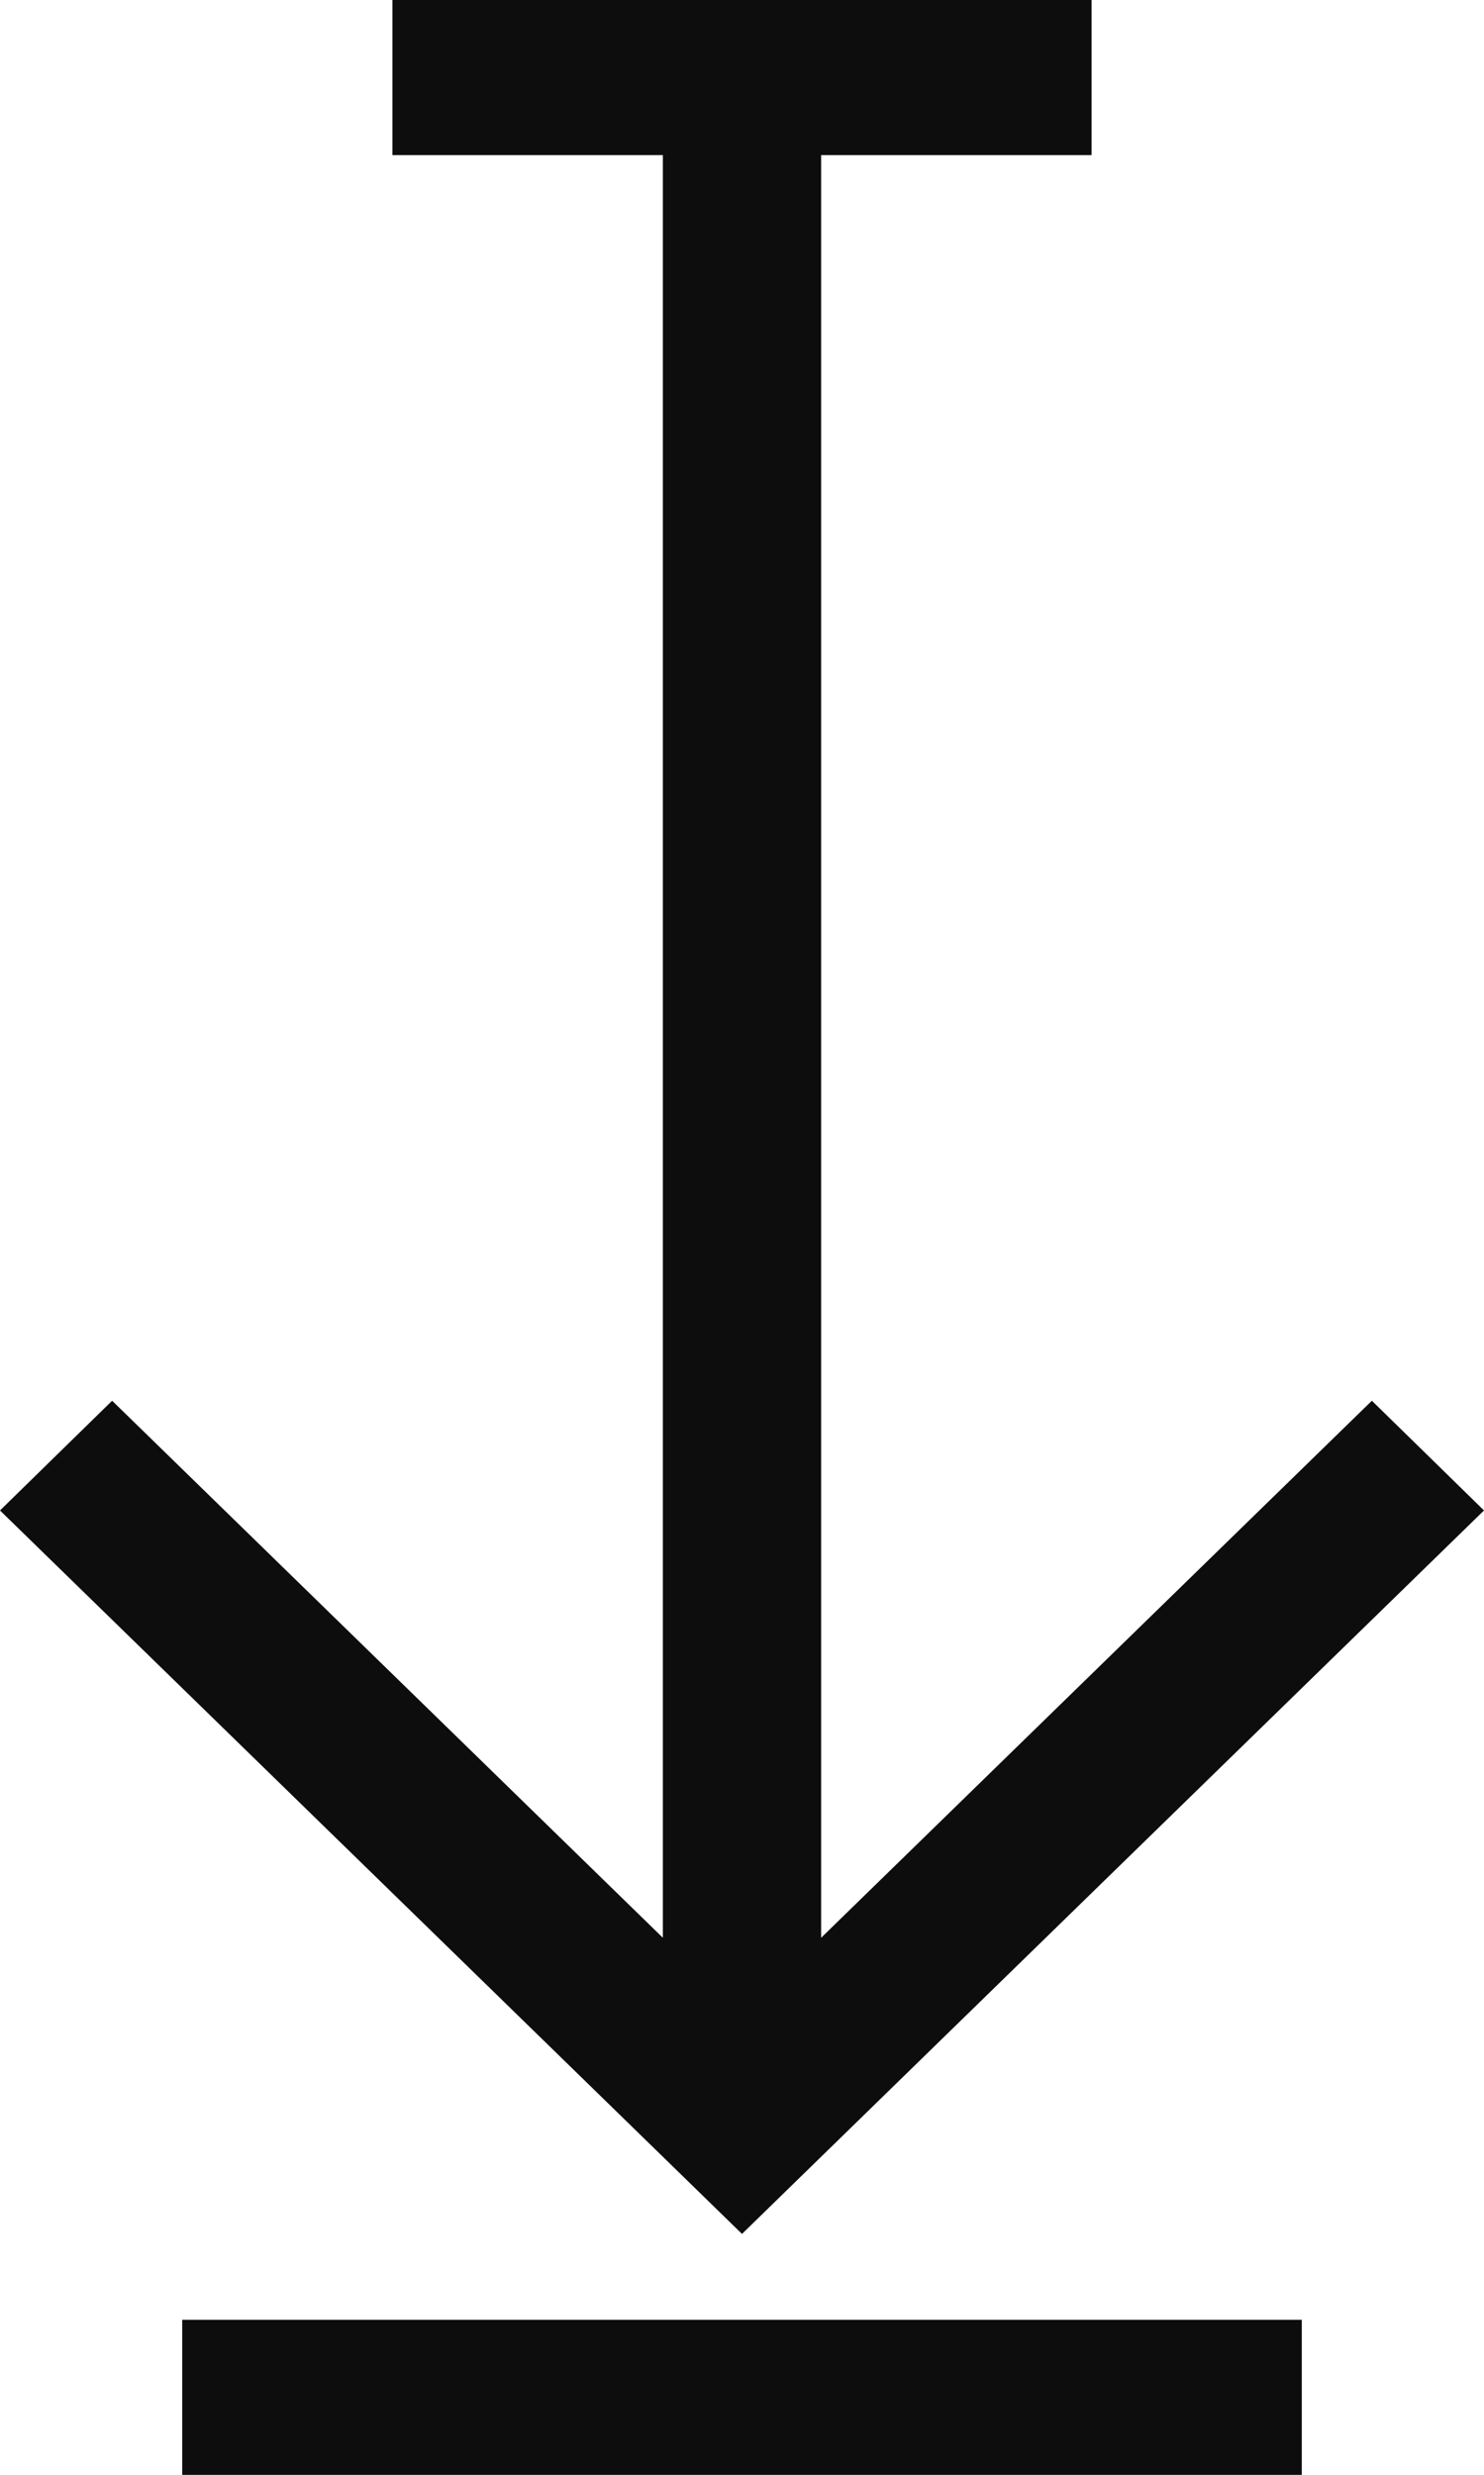 <svg id="gp_download" xmlns="http://www.w3.org/2000/svg" width="18" height="30.001" viewBox="0 0 18 30.001">
  <path id="Pfad_250984" data-name="Pfad 250984" d="M18,18.31l-1.36-1.33L9.96,23.49V1.88h3.28V0H4.76V1.88H8.04V23.49L1.36,16.98,0,18.31l9,8.77Z" fill="#0d0d0d"/>
  <rect id="Rechteck_2926" data-name="Rechteck 2926" width="13.58" height="1.88" transform="translate(2.21 28.121)" fill="#0d0d0d"/>
</svg>
